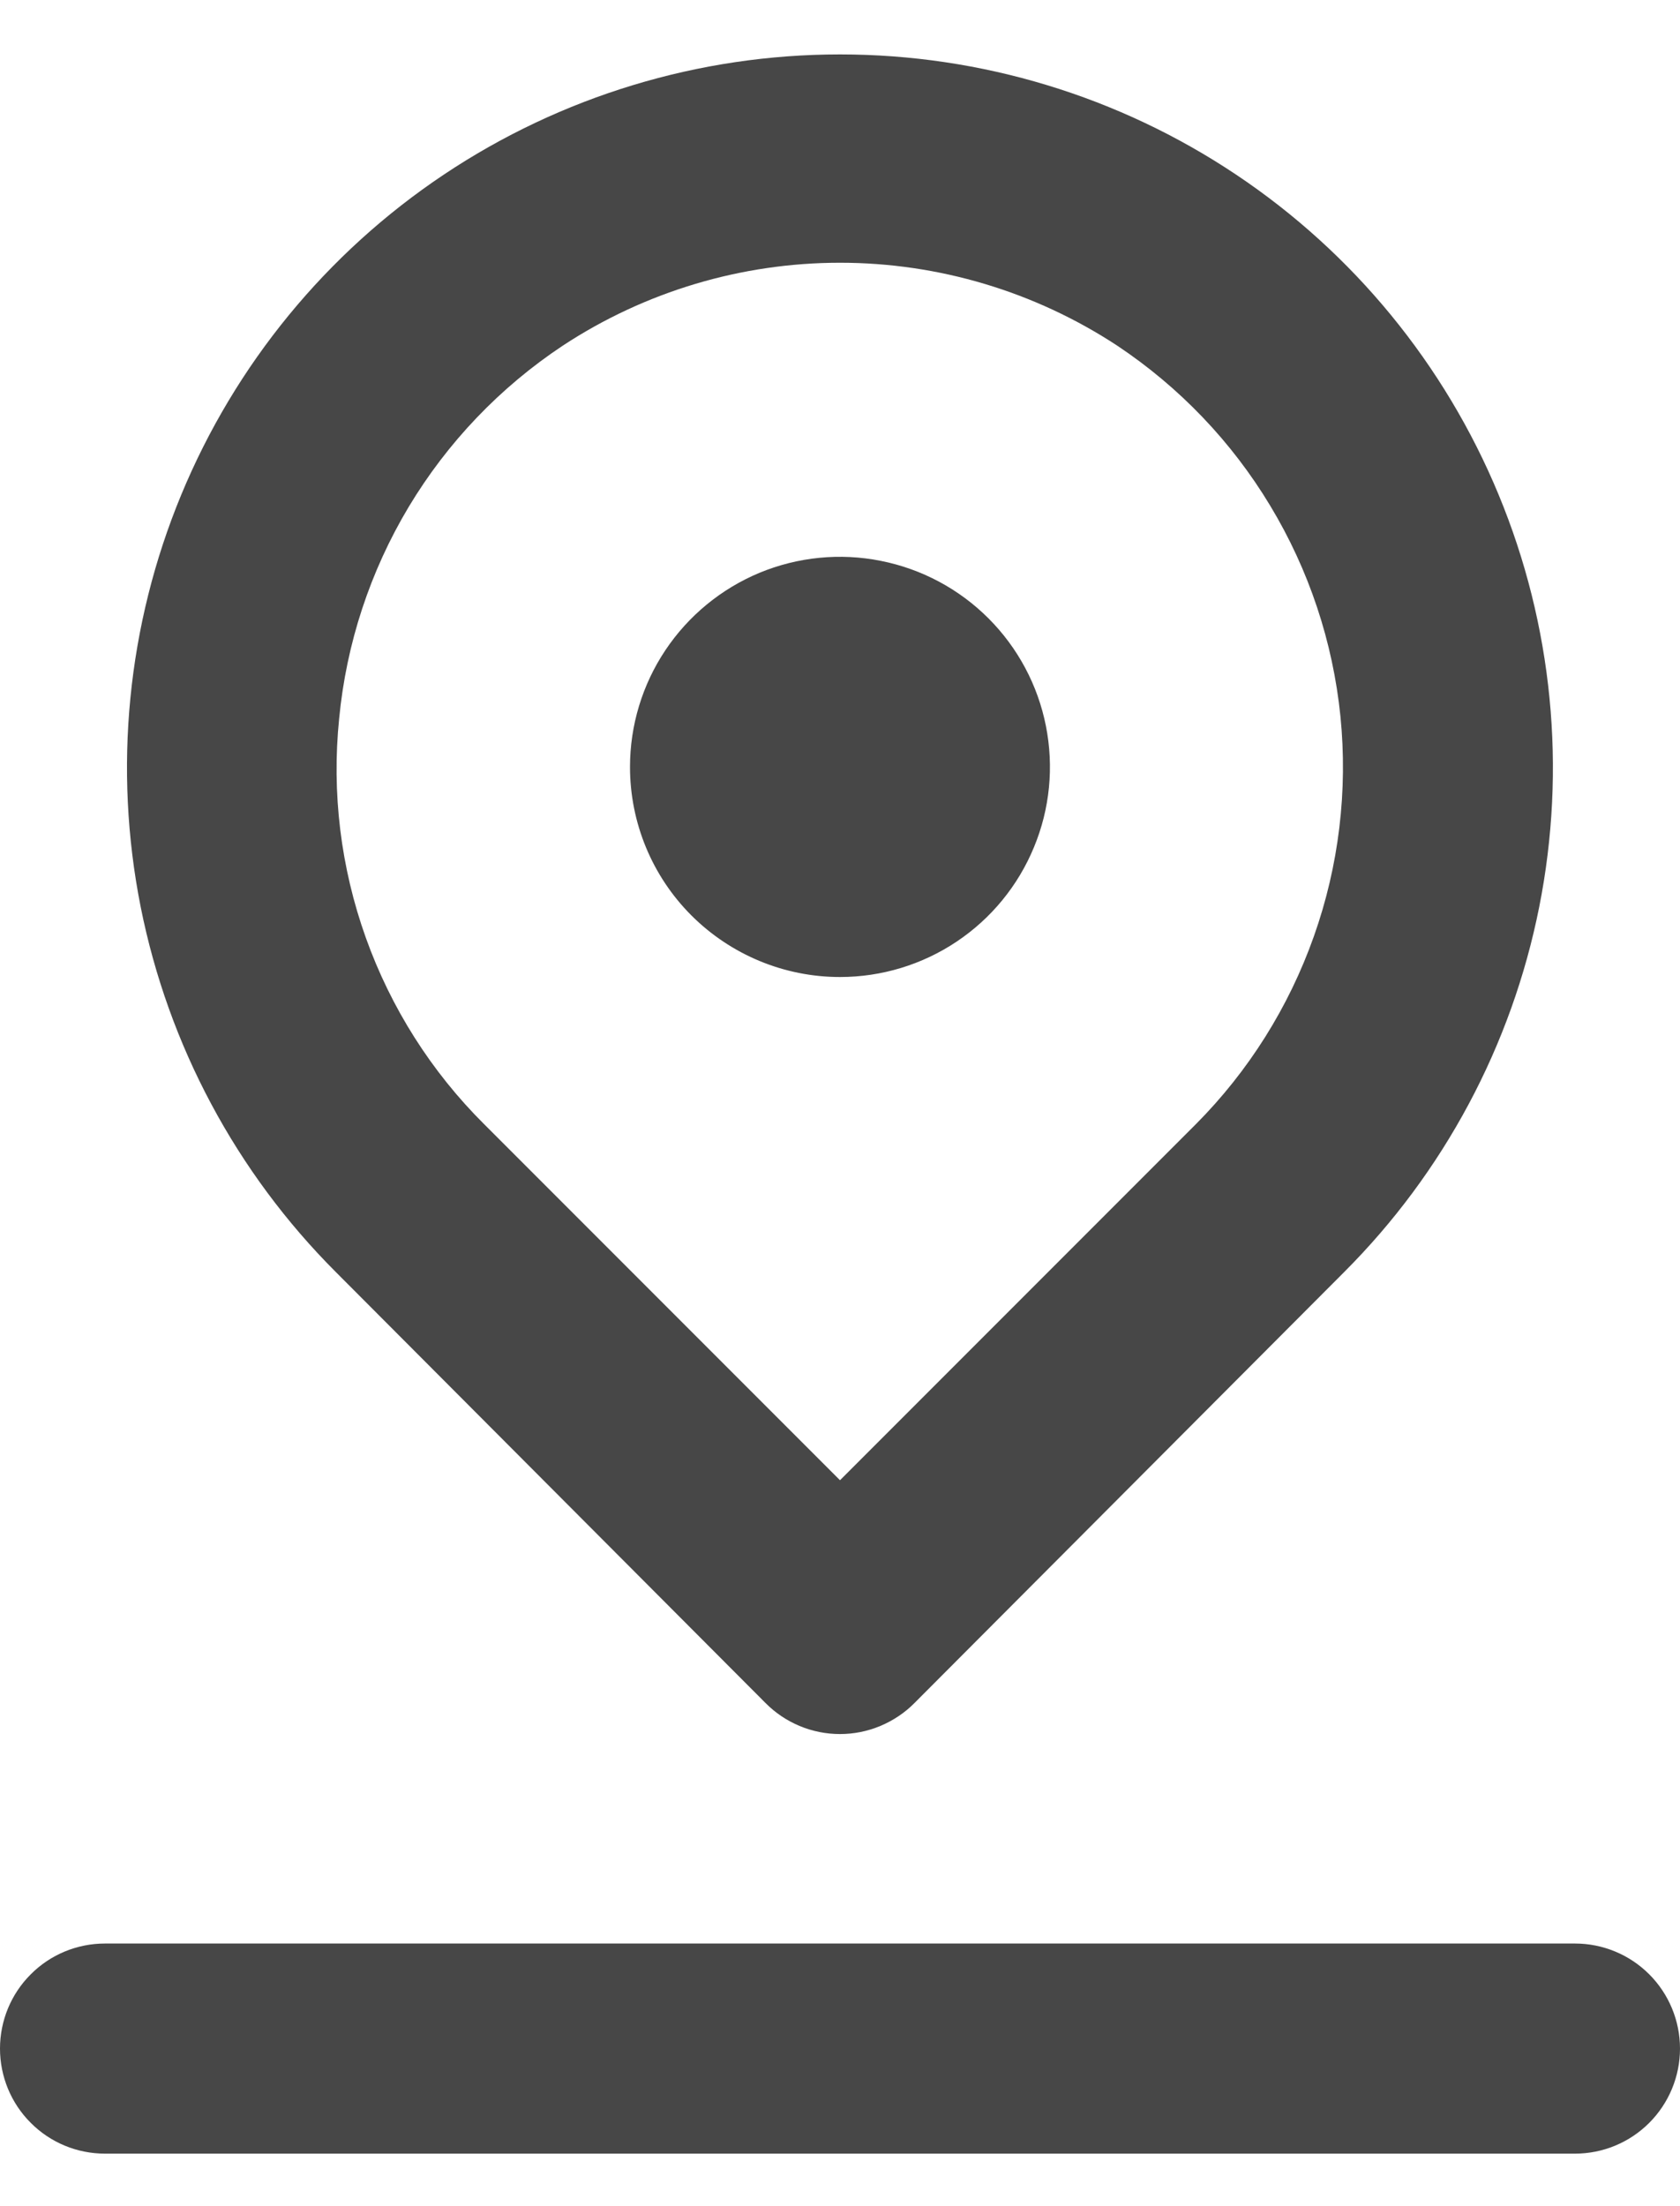 <svg width="16" height="21" viewBox="0 0 16 21" fill="none" xmlns="http://www.w3.org/2000/svg">
<path d="M8 9.3C8.395 9.3 8.782 9.183 9.111 8.963C9.44 8.743 9.696 8.431 9.847 8.065C9.999 7.7 10.038 7.298 9.961 6.91C9.884 6.522 9.694 6.166 9.414 5.886C9.134 5.606 8.778 5.416 8.39 5.339C8.002 5.261 7.6 5.301 7.234 5.452C6.869 5.604 6.557 5.86 6.337 6.189C6.117 6.518 6 6.905 6 7.3C6 7.831 6.21 8.339 6.585 8.714C6.961 9.089 7.469 9.3 8 9.3ZM7.29 16.21C7.383 16.304 7.493 16.378 7.615 16.429C7.737 16.48 7.868 16.506 8 16.506C8.132 16.506 8.262 16.48 8.384 16.429C8.506 16.378 8.617 16.304 8.71 16.21L12.8 12.11C13.75 11.161 14.397 9.951 14.659 8.634C14.921 7.316 14.787 5.951 14.273 4.71C13.759 3.469 12.889 2.408 11.772 1.662C10.656 0.916 9.343 0.518 8 0.518C6.657 0.518 5.344 0.916 4.227 1.662C3.11 2.408 2.24 3.469 1.726 4.71C1.212 5.951 1.078 7.316 1.34 8.634C1.603 9.951 2.25 11.161 3.2 12.11L7.29 16.21ZM3.23 6.84C3.298 6.127 3.525 5.438 3.893 4.824C4.262 4.21 4.763 3.686 5.36 3.29C6.144 2.775 7.062 2.501 8 2.501C8.938 2.501 9.855 2.775 10.64 3.29C11.233 3.685 11.731 4.205 12.098 4.815C12.466 5.425 12.694 6.109 12.766 6.818C12.837 7.526 12.751 8.242 12.513 8.913C12.275 9.585 11.892 10.195 11.39 10.7L8 14.09L4.61 10.7C4.107 10.2 3.723 9.594 3.484 8.926C3.245 8.258 3.158 7.546 3.23 6.84ZM15 18.5H1C0.734 18.5 0.48 18.605 0.293 18.793C0.105 18.98 -0 19.235 -0 19.5C-0 19.765 0.105 20.02 0.293 20.207C0.48 20.395 0.734 20.5 1 20.5H15C15.265 20.5 15.519 20.395 15.707 20.207C15.894 20.02 16 19.765 16 19.5C16 19.235 15.894 18.98 15.707 18.793C15.519 18.605 15.265 18.5 15 18.5Z" fill="#474747"/>
</svg>
